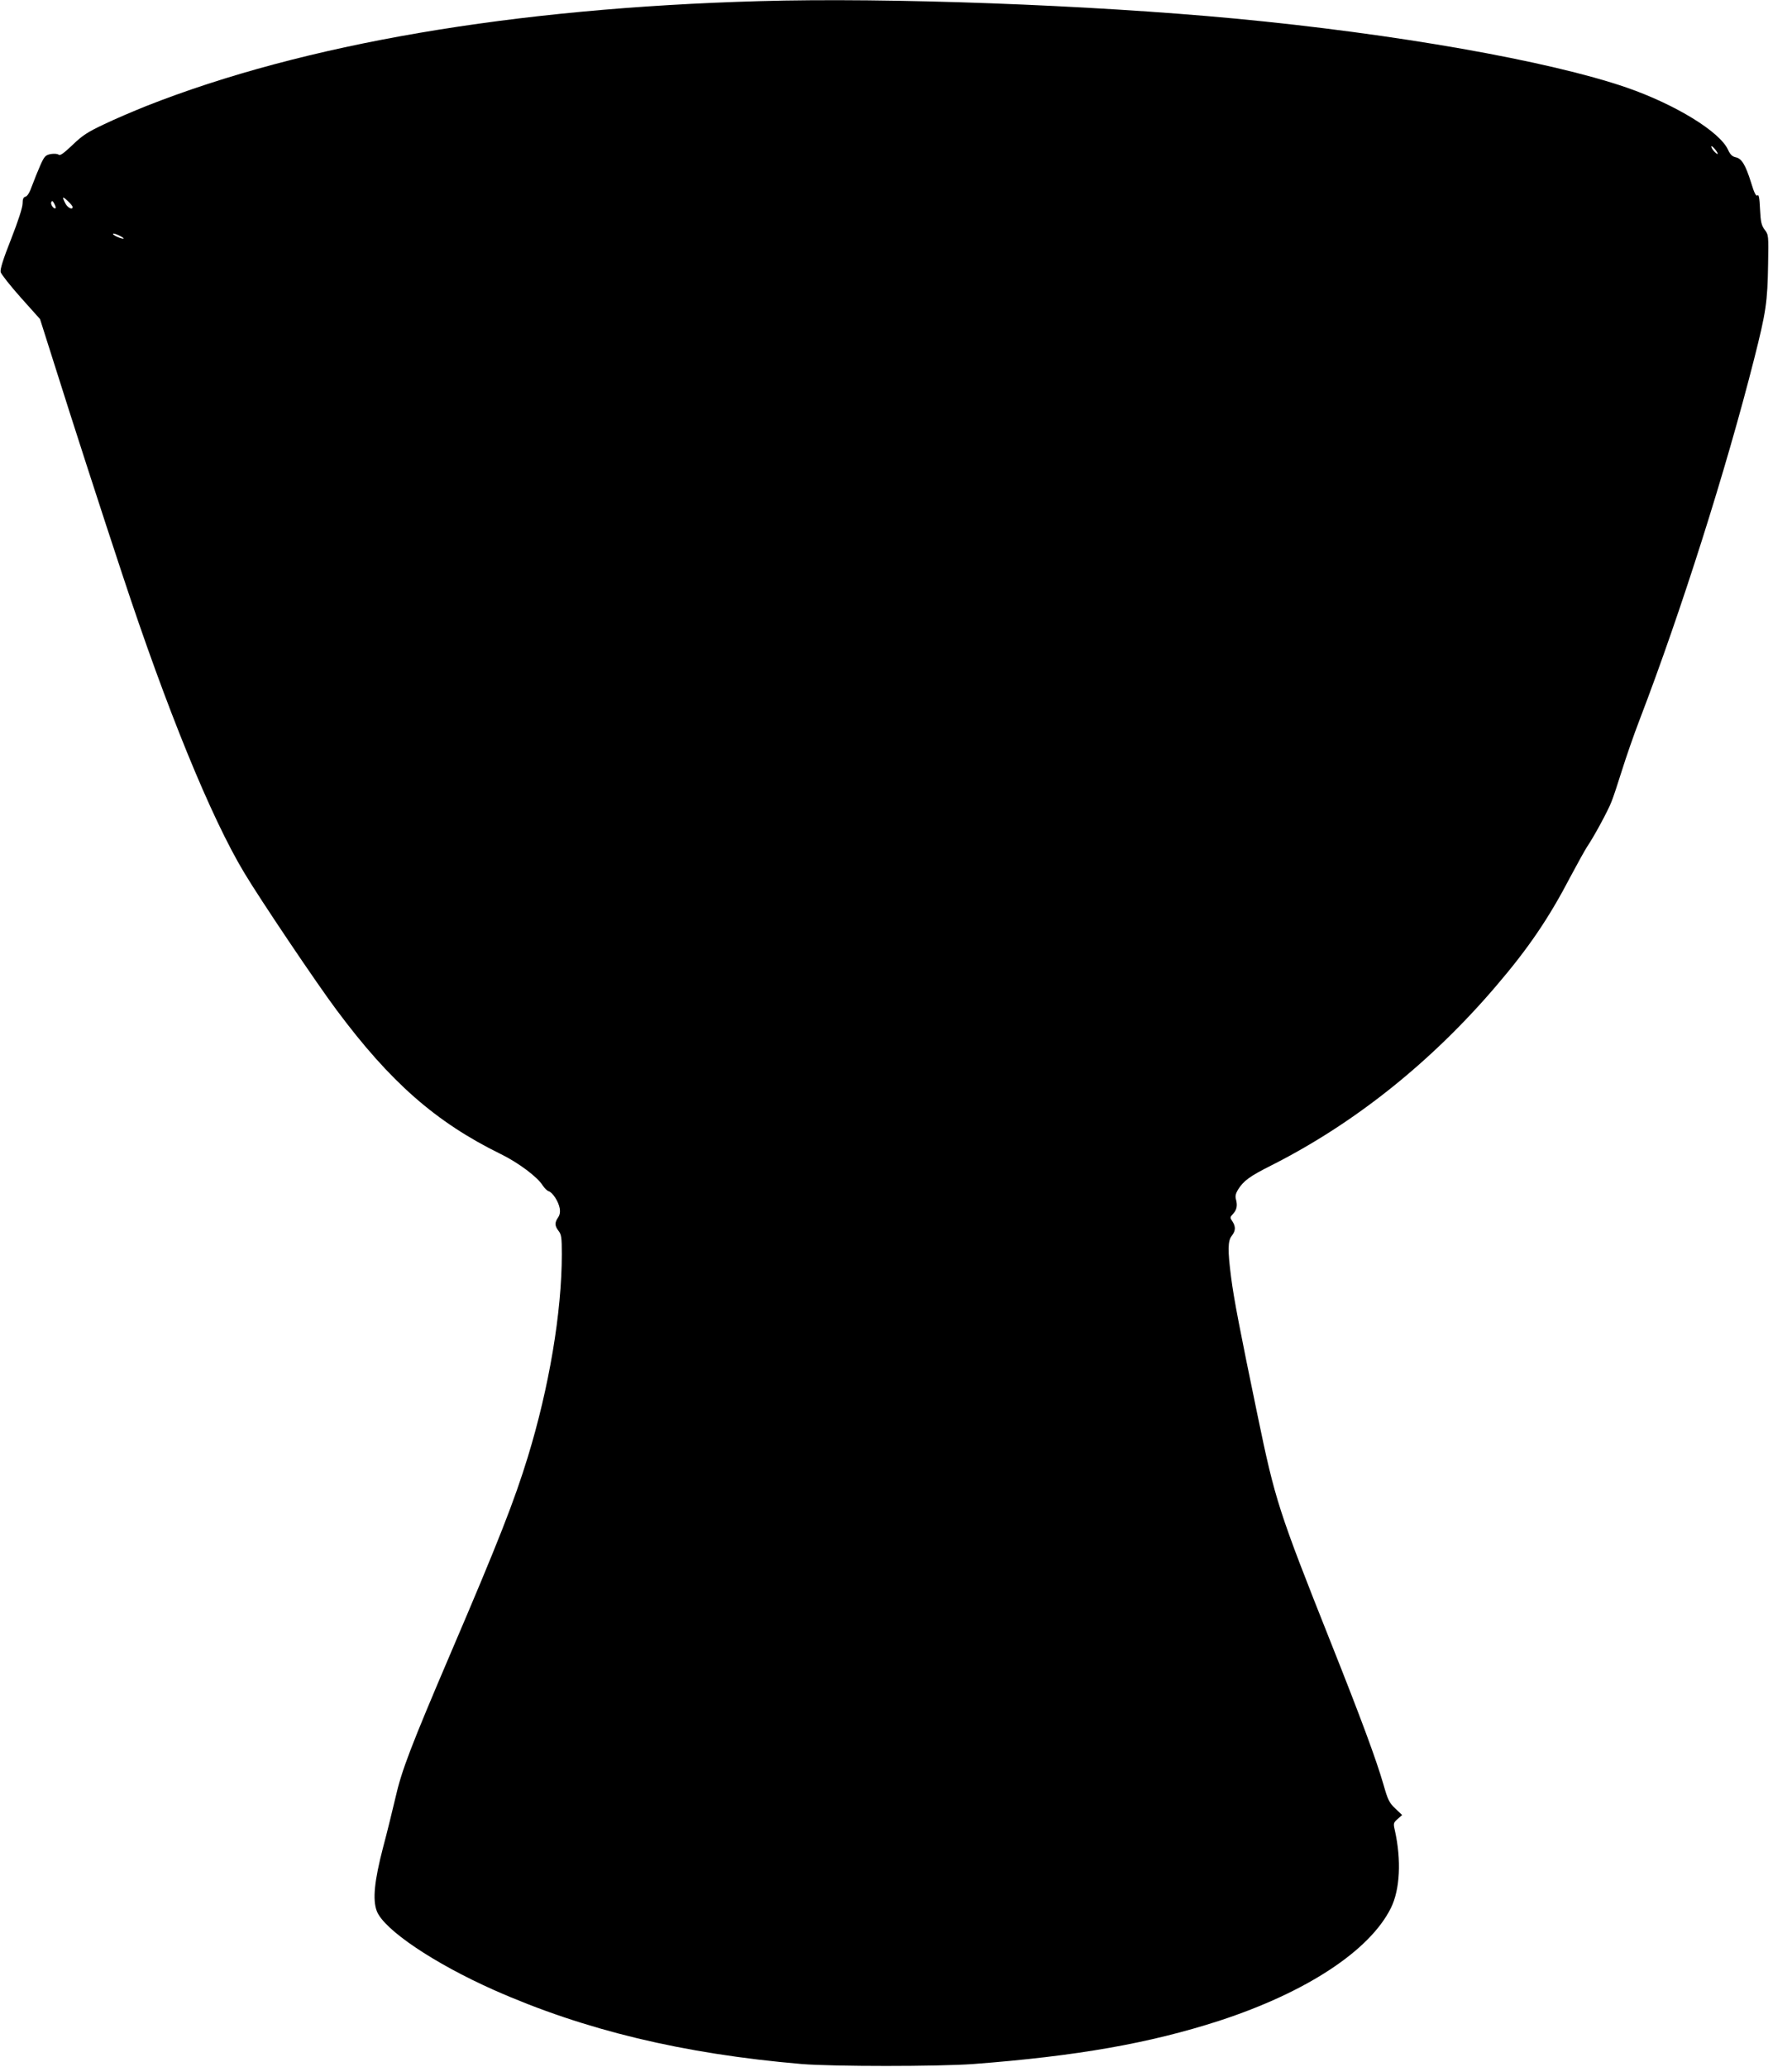<?xml version="1.0" standalone="no"?>
<!DOCTYPE svg PUBLIC "-//W3C//DTD SVG 20010904//EN"
 "http://www.w3.org/TR/2001/REC-SVG-20010904/DTD/svg10.dtd">
<svg version="1.0" xmlns="http://www.w3.org/2000/svg"
 width="1110pt" height="1280pt" viewBox="0 0 1110 1280"
 preserveAspectRatio="xMidYMid meet">
<g transform="translate(0,1280) scale(0.1,-0.1)"
fill="#000000" stroke="none">
<path d="M4705 12793 c-1526 -43 -2822 -264 -3800 -650 -77 -31 -195 -81 -261
-113 -102 -48 -134 -69 -195 -128 -55 -52 -77 -68 -86 -60 -7 6 -28 7 -49 4
-32 -7 -39 -13 -64 -69 -15 -34 -38 -91 -51 -126 -14 -41 -29 -66 -41 -69 -13
-3 -18 -14 -18 -42 0 -24 -27 -108 -71 -220 -50 -126 -69 -188 -65 -205 4 -14
60 -85 125 -158 l119 -133 92 -290 c106 -337 294 -918 417 -1289 277 -840 550
-1508 756 -1850 99 -166 452 -690 572 -850 332 -446 614 -694 1015 -891 111
-54 231 -144 262 -196 11 -16 27 -32 36 -35 24 -6 62 -64 69 -106 4 -24 0 -43
-11 -58 -21 -31 -20 -51 4 -82 17 -22 20 -40 20 -144 0 -359 -79 -827 -211
-1257 -83 -270 -180 -519 -475 -1208 -250 -585 -307 -734 -345 -903 -17 -71
-50 -209 -76 -305 -54 -208 -66 -324 -39 -395 44 -115 355 -324 726 -489 562
-249 1171 -395 1905 -458 193 -16 847 -16 1065 0 642 49 1090 128 1523 268
539 176 932 434 1063 699 56 114 65 296 24 480 -10 43 -9 47 17 70 l28 25 -42
40 c-37 35 -46 52 -73 147 -45 156 -139 410 -326 880 -326 820 -345 880 -455
1411 -110 530 -146 718 -163 850 -22 170 -21 228 4 259 24 31 25 56 4 89 -16
23 -16 26 4 47 23 25 28 51 18 89 -6 20 -2 36 12 60 35 56 72 83 207 151 513
259 987 637 1389 1107 203 237 329 422 466 685 41 77 86 158 100 180 43 63
129 222 151 278 12 29 41 117 66 197 25 80 74 222 110 315 256 668 534 1544
708 2230 75 296 83 353 87 590 3 176 3 181 -21 212 -20 27 -25 47 -29 127 -3
72 -8 94 -16 86 -9 -7 -20 15 -39 78 -35 112 -59 151 -96 158 -21 5 -33 16
-47 46 -50 112 -326 281 -629 386 -480 165 -1431 333 -2425 427 -904 85 -2146
131 -2945 108z m5935 -945 c0 -5 -9 1 -20 12 -11 11 -20 26 -20 33 0 12 39
-32 40 -45z m-10190 -330 c0 -20 -31 -5 -45 22 -22 43 -19 47 15 15 17 -16 30
-32 30 -37z m-106 -7 c-9 -9 -32 22 -27 36 5 12 9 11 19 -8 7 -13 11 -26 8
-28z m422 -188 c-6 -6 -66 19 -66 28 0 5 16 1 35 -8 19 -9 33 -18 31 -20z"/>
</g>
</svg>

